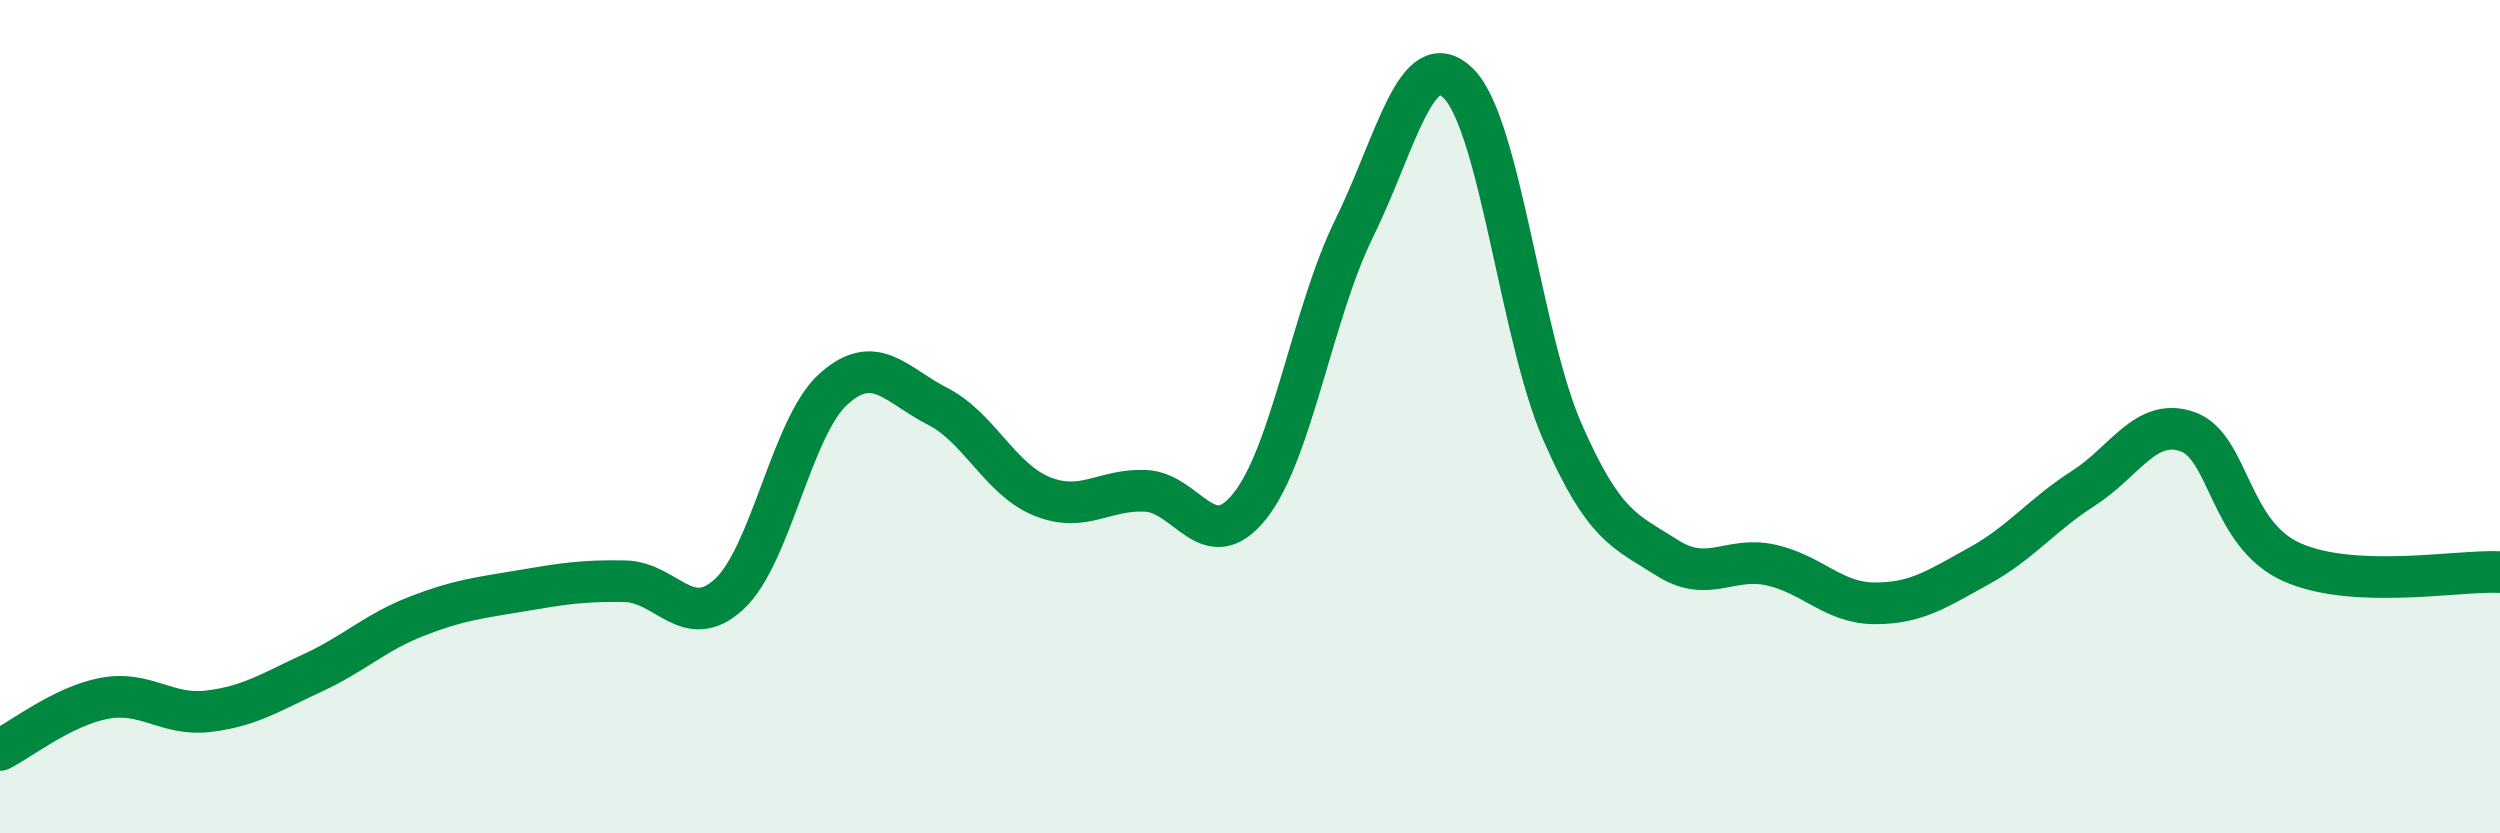 
    <svg width="60" height="20" viewBox="0 0 60 20" xmlns="http://www.w3.org/2000/svg">
      <path
        d="M 0,18 C 0.5,17.75 1.5,16.95 2.5,16.76 C 3.5,16.57 4,17.19 5,17.07 C 6,16.95 6.5,16.61 7.5,16.15 C 8.5,15.69 9,15.18 10,14.79 C 11,14.4 11.5,14.35 12.5,14.18 C 13.5,14.01 14,13.93 15,13.95 C 16,13.97 16.5,15.18 17.5,14.26 C 18.5,13.34 19,10.24 20,9.34 C 21,8.44 21.5,9.24 22.5,9.75 C 23.5,10.26 24,11.5 25,11.91 C 26,12.32 26.5,11.73 27.5,11.78 C 28.5,11.83 29,13.4 30,12.14 C 31,10.88 31.5,7.51 32.5,5.48 C 33.5,3.45 34,1.02 35,2 C 36,2.98 36.5,8.09 37.5,10.37 C 38.5,12.65 39,12.74 40,13.38 C 41,14.02 41.5,13.34 42.5,13.56 C 43.5,13.78 44,14.48 45,14.48 C 46,14.48 46.5,14.13 47.5,13.58 C 48.5,13.03 49,12.36 50,11.72 C 51,11.08 51.5,10.01 52.5,10.36 C 53.5,10.71 53.5,12.82 55,13.49 C 56.5,14.16 59,13.68 60,13.73L60 20L0 20Z"
        fill="#008740"
        opacity="0.1"
        stroke-linecap="round"
        stroke-linejoin="round"
      />
      <path
        d="M 0,18 C 0.5,17.75 1.5,16.95 2.5,16.76 C 3.5,16.57 4,17.19 5,17.07 C 6,16.95 6.5,16.61 7.5,16.15 C 8.5,15.69 9,15.18 10,14.79 C 11,14.4 11.5,14.35 12.5,14.18 C 13.5,14.01 14,13.93 15,13.95 C 16,13.97 16.5,15.18 17.5,14.26 C 18.5,13.34 19,10.24 20,9.34 C 21,8.44 21.5,9.24 22.5,9.75 C 23.5,10.26 24,11.5 25,11.91 C 26,12.32 26.5,11.73 27.5,11.78 C 28.5,11.83 29,13.4 30,12.14 C 31,10.88 31.5,7.51 32.5,5.48 C 33.5,3.45 34,1.02 35,2 C 36,2.98 36.5,8.09 37.5,10.37 C 38.5,12.65 39,12.74 40,13.38 C 41,14.02 41.5,13.34 42.5,13.56 C 43.5,13.78 44,14.48 45,14.48 C 46,14.48 46.5,14.13 47.5,13.58 C 48.5,13.03 49,12.36 50,11.72 C 51,11.08 51.5,10.01 52.5,10.36 C 53.5,10.71 53.5,12.82 55,13.49 C 56.5,14.16 59,13.68 60,13.73"
        stroke="#008740"
        stroke-width="1"
        fill="none"
        stroke-linecap="round"
        stroke-linejoin="round"
      />
    </svg>
  
